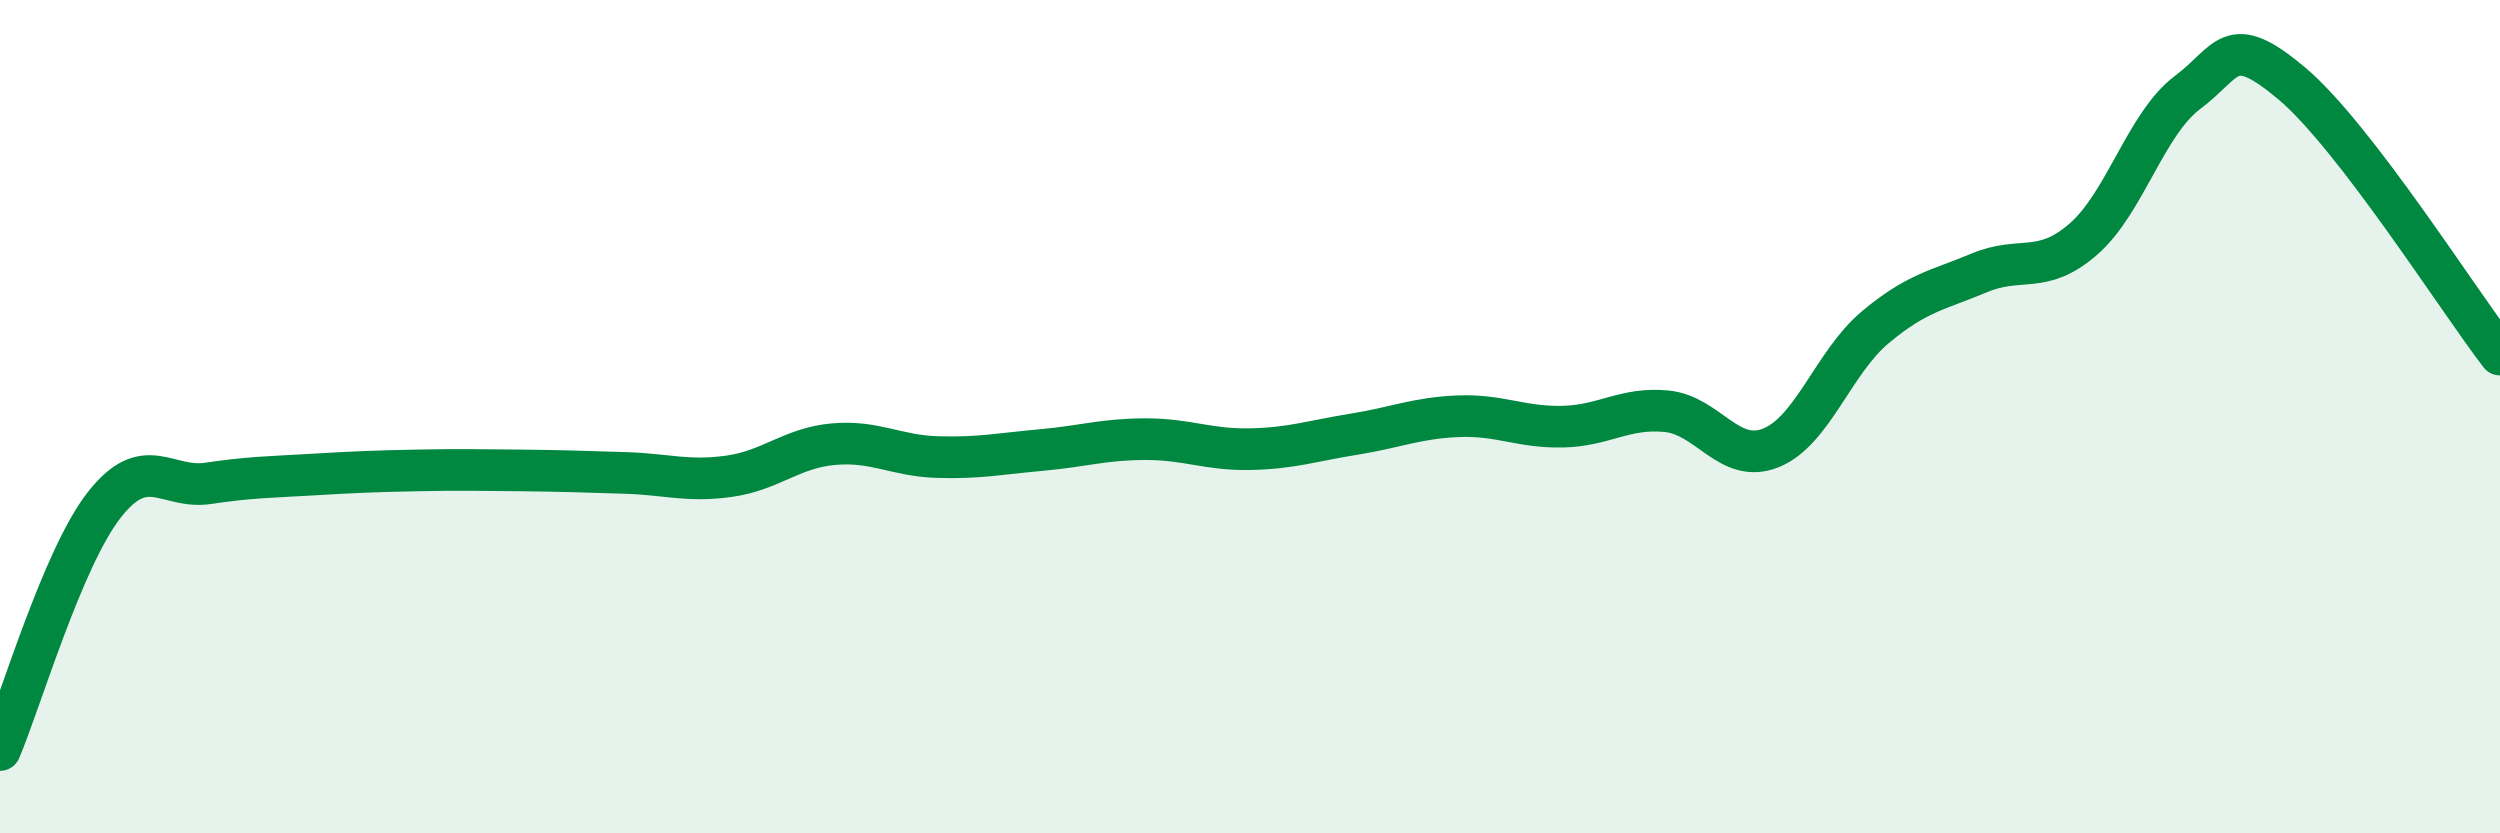 
    <svg width="60" height="20" viewBox="0 0 60 20" xmlns="http://www.w3.org/2000/svg">
      <path
        d="M 0,18 C 0.5,16.82 1.5,13.4 2.5,12.12 C 3.5,10.84 4,11.75 5,11.6 C 6,11.45 6.5,11.45 7.5,11.39 C 8.5,11.33 9,11.31 10,11.29 C 11,11.27 11.5,11.28 12.5,11.29 C 13.5,11.3 14,11.32 15,11.35 C 16,11.38 16.5,11.57 17.5,11.43 C 18.5,11.29 19,10.75 20,10.66 C 21,10.57 21.5,10.94 22.5,10.97 C 23.5,11 24,10.89 25,10.8 C 26,10.71 26.5,10.54 27.5,10.54 C 28.5,10.54 29,10.8 30,10.78 C 31,10.76 31.5,10.58 32.5,10.42 C 33.5,10.26 34,10.03 35,9.99 C 36,9.95 36.5,10.26 37.5,10.24 C 38.5,10.22 39,9.77 40,9.87 C 41,9.97 41.5,11.15 42.5,10.75 C 43.5,10.35 44,8.7 45,7.86 C 46,7.02 46.5,6.97 47.5,6.55 C 48.5,6.13 49,6.61 50,5.74 C 51,4.87 51.5,2.97 52.5,2.22 C 53.5,1.47 53.5,0.74 55,2 C 56.5,3.26 59,7.21 60,8.51L60 20L0 20Z"
        fill="#008740"
        opacity="0.1"
        stroke-linecap="round"
        stroke-linejoin="round"
      />
      <path
        d="M 0,18 C 0.5,16.82 1.5,13.4 2.5,12.12 C 3.5,10.84 4,11.75 5,11.6 C 6,11.45 6.5,11.45 7.5,11.39 C 8.5,11.33 9,11.31 10,11.29 C 11,11.27 11.5,11.28 12.5,11.29 C 13.5,11.3 14,11.32 15,11.35 C 16,11.38 16.5,11.57 17.5,11.43 C 18.5,11.29 19,10.75 20,10.66 C 21,10.57 21.5,10.94 22.5,10.97 C 23.5,11 24,10.89 25,10.8 C 26,10.71 26.5,10.54 27.5,10.54 C 28.5,10.54 29,10.8 30,10.78 C 31,10.76 31.5,10.58 32.5,10.42 C 33.5,10.26 34,10.03 35,9.99 C 36,9.95 36.5,10.26 37.5,10.24 C 38.5,10.22 39,9.77 40,9.87 C 41,9.97 41.5,11.15 42.5,10.75 C 43.5,10.35 44,8.7 45,7.86 C 46,7.02 46.5,6.97 47.5,6.55 C 48.5,6.13 49,6.61 50,5.74 C 51,4.87 51.5,2.97 52.5,2.22 C 53.5,1.47 53.5,0.74 55,2 C 56.5,3.26 59,7.21 60,8.51"
        stroke="#008740"
        stroke-width="1"
        fill="none"
        stroke-linecap="round"
        stroke-linejoin="round"
      />
    </svg>
  